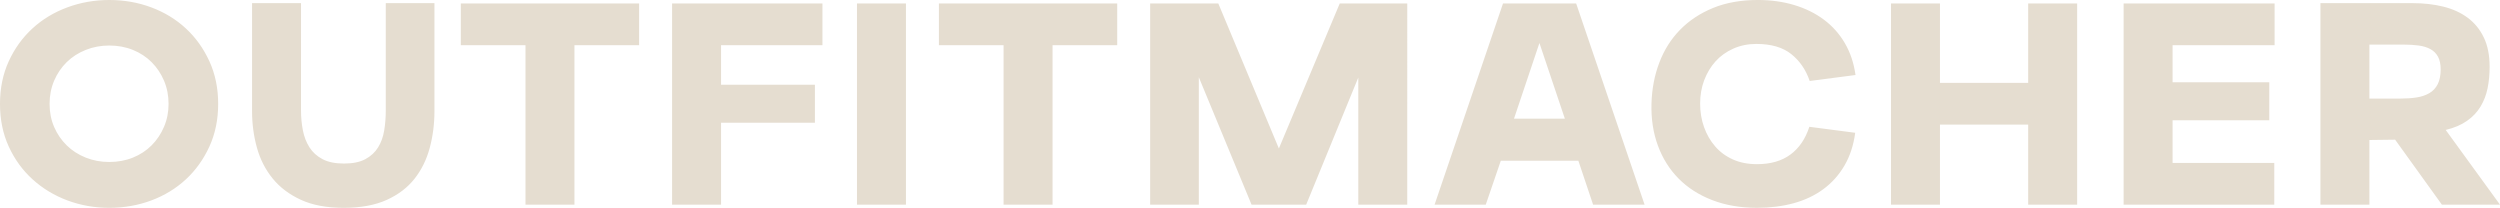 <?xml version="1.0" encoding="UTF-8"?>
<svg id="Ebene_1" data-name="Ebene 1" xmlns="http://www.w3.org/2000/svg" viewBox="0 0 500 41.564">
  <defs>
    <style>
      .cls-1 {
        fill: #e5ddd0;
      }
    </style>
  </defs>
  <path class="cls-1" d="M473.882,19.713v-10.798h6.719c1.168,0,2.217.064,3.136.187.922.127,1.706.369,2.356.725.647.356,1.15.857,1.505,1.506.356.649.535,1.497.535,2.54,0,1.217-.201,2.21-.599,2.986-.398.772-.963,1.37-1.692,1.786-.733.42-1.58.704-2.545.848-.963.148-2.008.221-3.136.221h-6.278ZM473.882,40.936v-12.936l5.144-.064,9.356,12.999h11.618l-10.861-14.946c1.714-.416,3.136-1.022,4.265-1.819,1.134-.793,2.032-1.747,2.703-2.854.668-1.111,1.142-2.333,1.412-3.673.273-1.34.406-2.765.406-4.271,0-2.303-.385-4.258-1.16-5.87-.773-1.612-1.85-2.931-3.233-3.957-1.382-1.022-3.016-1.764-4.898-2.227-1.882-.462-3.933-.691-6.15-.691h-18.398v40.309h9.797ZM454.856,40.936v-8.351h-20.34v-8.538h19.34v-7.6h-19.34v-7.405h20.404V.691h-30.198v40.245h30.134ZM387.992,40.936v-16.011h17.644v16.011h9.794V.691h-9.794v15.883h-17.644V.691h-9.791v40.245h9.791ZM340.842,16.04c.548-1.442,1.299-2.697,2.262-3.766.963-1.069,2.144-1.917,3.548-2.545,1.401-.628,2.941-.942,4.615-.942,2.971,0,5.307.683,7,2.044,1.695,1.357,2.92,3.147,3.671,5.365l9.166-1.192c-.334-2.388-1.043-4.508-2.134-6.375-1.088-1.862-2.489-3.431-4.206-4.708-1.714-1.277-3.695-2.248-5.933-2.918-2.241-.67-4.655-1.005-7.249-1.005-3.393,0-6.385.534-8.979,1.599-2.596,1.069-4.794,2.524-6.591,4.364-1.805,1.845-3.182,4.029-4.144,6.561-.968,2.532-1.489,5.263-1.57,8.194-.086,3.054.342,5.861,1.286,8.415.941,2.553,2.324,4.75,4.142,6.591,1.821,1.841,4.059,3.274,6.719,4.301,2.655,1.026,5.642,1.54,8.944,1.54,2.639,0,5.078-.305,7.318-.912,2.238-.607,4.214-1.54,5.933-2.795,1.711-1.255,3.126-2.825,4.235-4.708,1.107-1.883,1.834-4.08,2.168-6.591l-9.171-1.196c-.791,2.43-2.059,4.284-3.794,5.556-1.741,1.281-3.965,1.917-6.69,1.917-1.797,0-3.401-.314-4.799-.941-1.404-.628-2.588-1.497-3.545-2.604-.968-1.111-1.711-2.397-2.233-3.864-.521-1.463-.783-3.033-.783-4.708s.27-3.232.813-4.678ZM302.799,23.734l5.086-15.133,5.086,15.133h-10.171ZM297.15,40.936l3.011-8.792h15.511l2.949,8.792h10.297L315.23.691h-14.628l-13.687,40.245h10.235ZM230.032,40.936h9.733V15.447l10.548,25.49h10.921l10.425-25.43v25.43h9.791V.691h-13.5l-12.175,29.006L243.659.691h-13.627v40.245ZM210.51,40.936V9.042h12.932V.691h-35.66v8.351h12.932v31.894h9.797ZM181.19.691h-9.793v40.245h9.793V.691ZM144.211,40.936v-16.388h18.772v-7.596h-18.772v-7.91h20.277V.691h-30.07v40.245h9.793ZM114.891,40.936V9.042h12.932V.691h-35.66v8.351h12.936v31.894h9.793ZM50.411.628v21.596c0,2.553.326,4.992.975,7.316.649,2.324,1.692,4.373,3.139,6.154,1.442,1.777,3.325,3.198,5.649,4.267,2.324,1.069,5.178,1.603,8.571,1.603,3.389,0,6.247-.526,8.567-1.569,2.324-1.048,4.186-2.46,5.59-4.241,1.4-1.777,2.418-3.838,3.045-6.184.628-2.341.942-4.793.942-7.346V.628h-9.734v21.473c0,1.378-.102,2.71-.314,3.987-.208,1.277-.615,2.405-1.221,3.389-.611.984-1.455,1.768-2.545,2.354-1.09.585-2.511.878-4.271.878-1.756,0-3.189-.293-4.301-.878-1.107-.585-1.976-1.37-2.604-2.354-.628-.984-1.069-2.112-1.319-3.389-.25-1.277-.377-2.608-.377-3.987V.628h-9.793ZM17.139,31.517c-1.467-.585-2.731-1.399-3.8-2.447-1.065-1.048-1.904-2.269-2.511-3.673-.607-1.404-.912-2.939-.912-4.614s.305-3.223.912-4.648c.607-1.421,1.446-2.655,2.511-3.703,1.069-1.048,2.333-1.862,3.8-2.447,1.463-.585,3.033-.882,4.708-.882,1.713,0,3.295.297,4.742.882,1.442.585,2.689,1.4,3.732,2.447,1.048,1.048,1.875,2.282,2.481,3.703.606,1.425.912,2.973.912,4.648,0,1.633-.305,3.16-.912,4.581-.607,1.425-1.434,2.659-2.481,3.707-1.043,1.048-2.29,1.862-3.732,2.447-1.446.585-3.028.878-4.742.878-1.675,0-3.245-.293-4.708-.878ZM1.756,29.32c1.171,2.553,2.761,4.742,4.771,6.561,2.01,1.819,4.33,3.223,6.968,4.207,2.638.98,5.42,1.476,8.351,1.476,2.973,0,5.777-.496,8.415-1.476,2.634-.984,4.937-2.388,6.905-4.207,1.968-1.82,3.537-4.008,4.708-6.561,1.171-2.553,1.76-5.399,1.76-8.538s-.59-5.984-1.76-8.538c-1.171-2.553-2.74-4.742-4.708-6.561-1.968-1.824-4.271-3.223-6.905-4.207-2.638-.984-5.441-1.476-8.415-1.476-2.931,0-5.726.492-8.381,1.476-2.659.984-4.983,2.384-6.968,4.207-1.989,1.819-3.571,4.008-4.742,6.561-1.171,2.553-1.756,5.399-1.756,8.538s.585,5.984,1.756,8.538Z"/>
</svg>